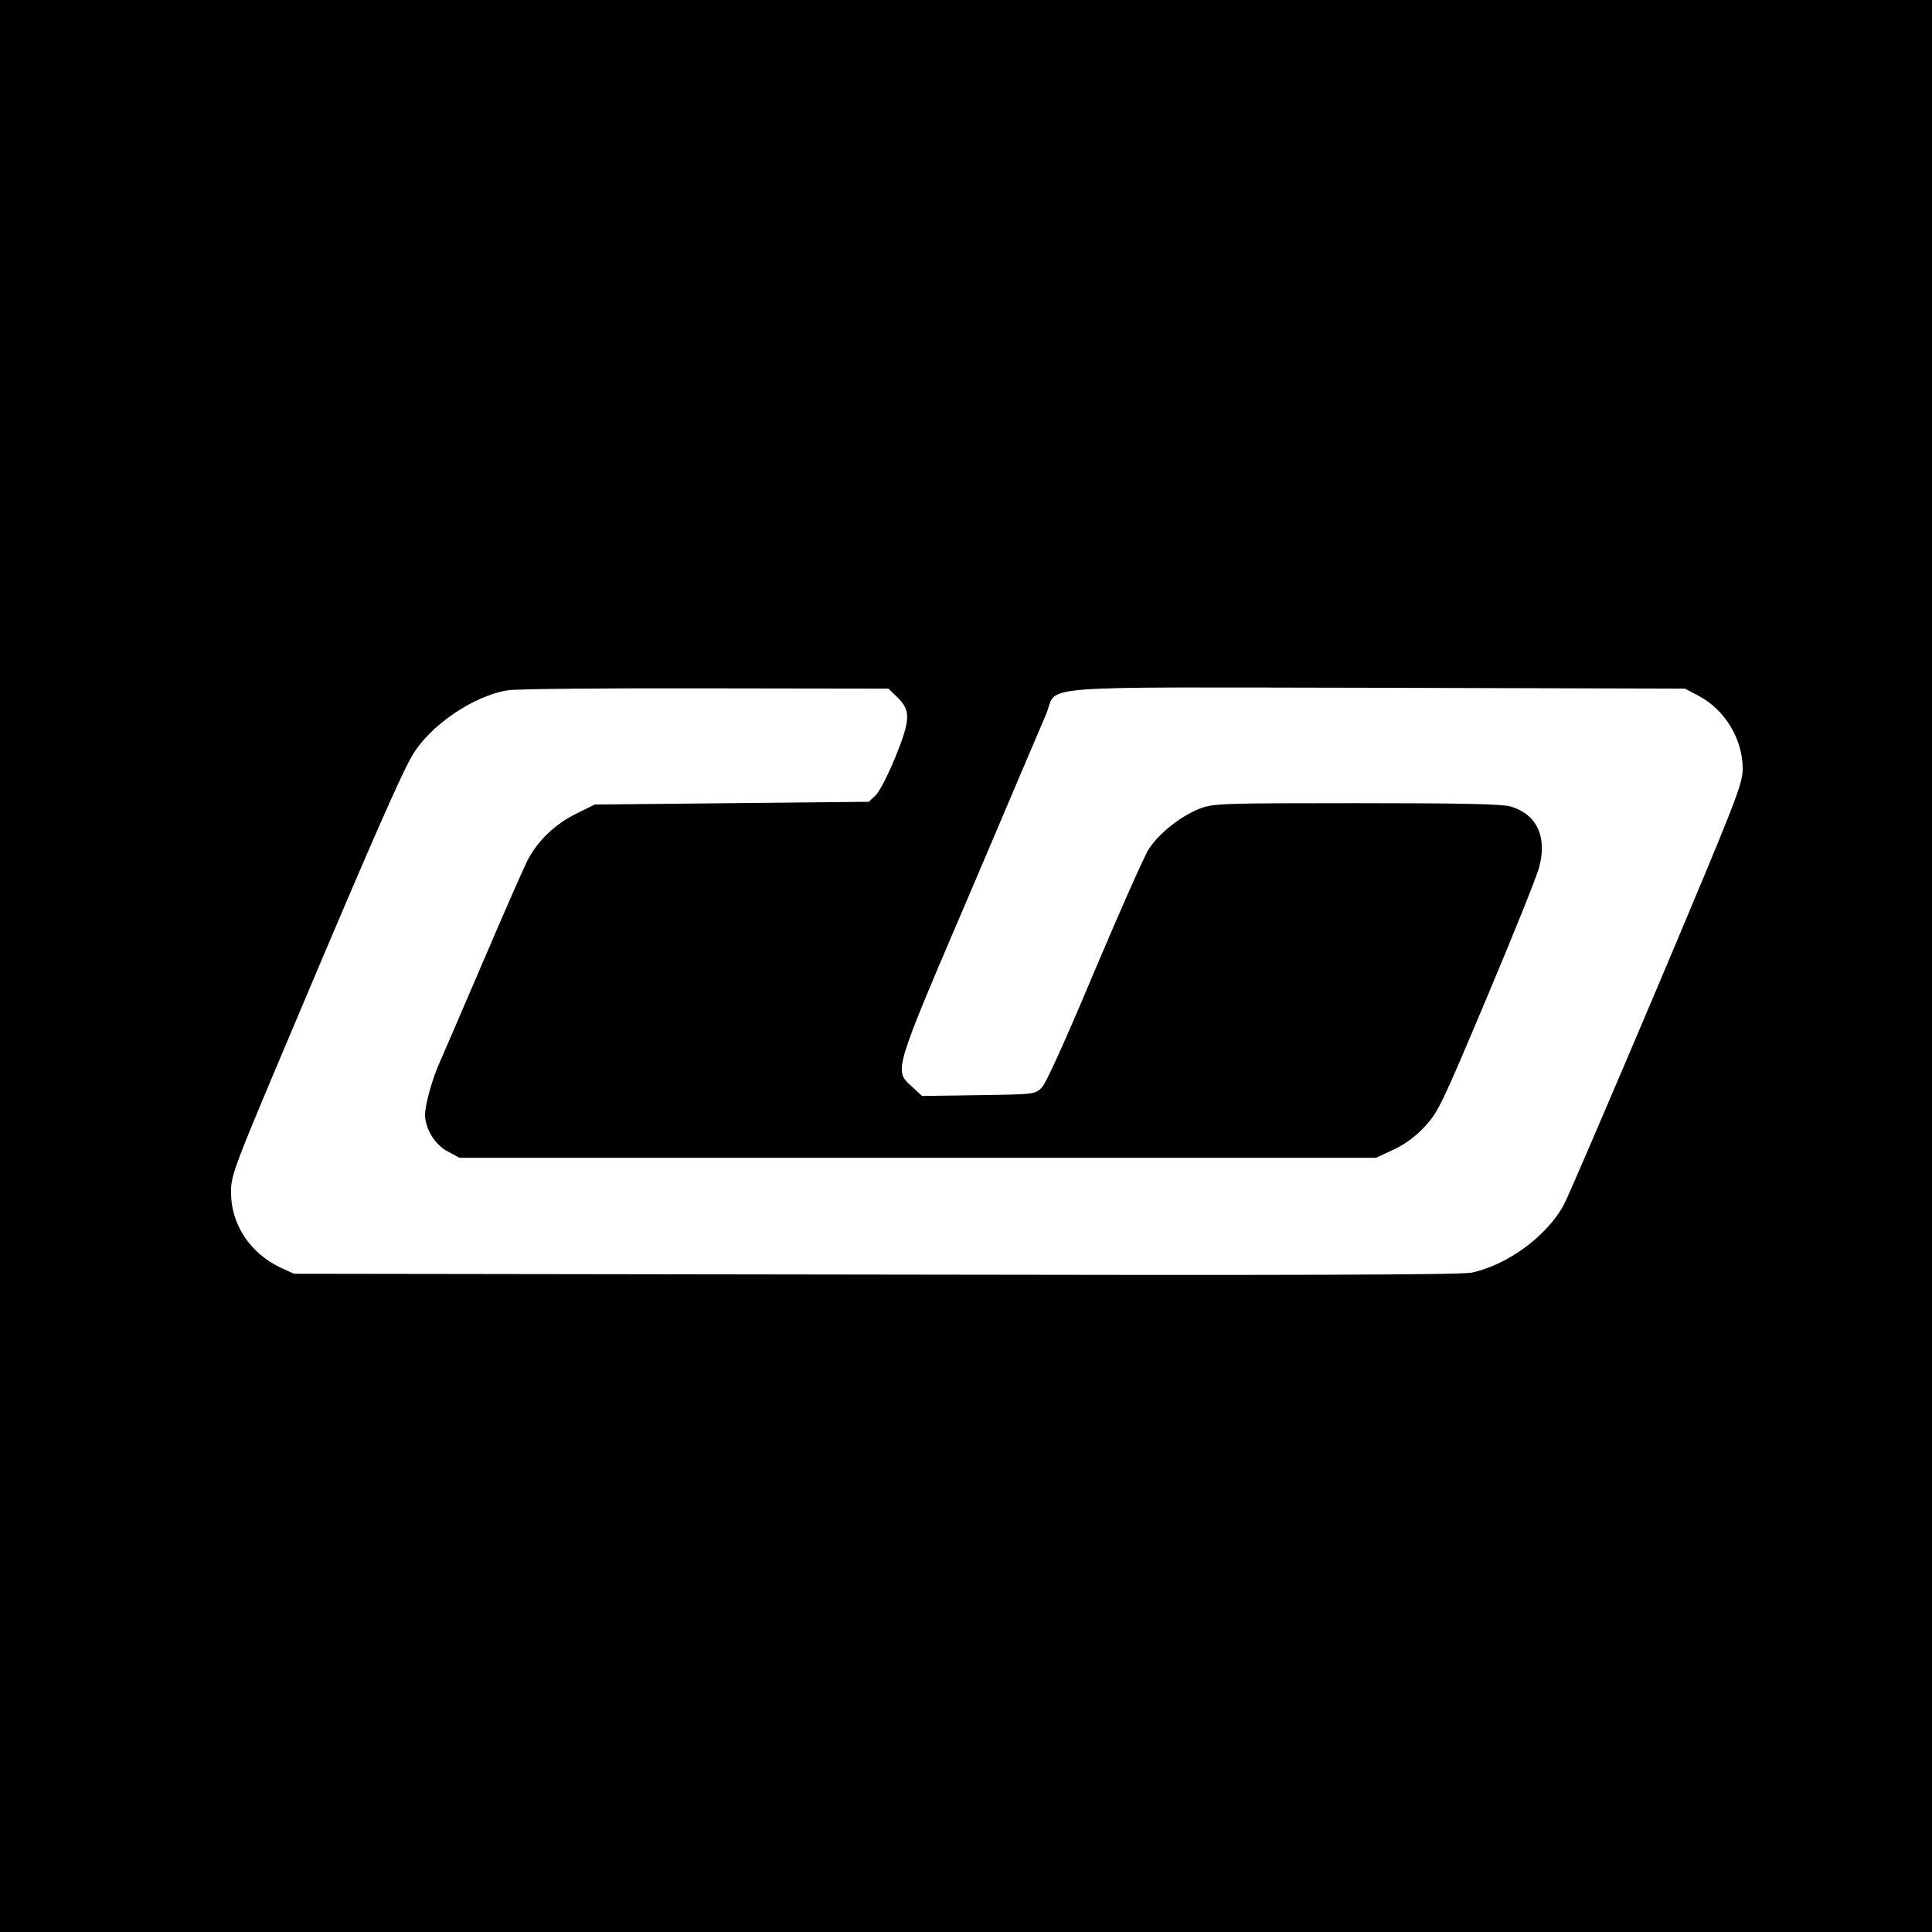 <?xml version="1.0" standalone="no"?>
<!DOCTYPE svg PUBLIC "-//W3C//DTD SVG 20010904//EN"
 "http://www.w3.org/TR/2001/REC-SVG-20010904/DTD/svg10.dtd">
<svg version="1.0" xmlns="http://www.w3.org/2000/svg"
 width="700pt" height="700pt" viewBox="0 0 700 700"
 preserveAspectRatio="xMidYMid meet">
<g transform="translate(0,700) scale(0.1,-0.1)"
fill="#000000" stroke="none">
<path d="M0 3500 l0 -3500 3500 0 3500 0 0 3500 0 3500 -3500 0 -3500 0 0
-3500z m3249 976 c51 -49 51 -81 -4 -217 -27 -66 -59 -129 -73 -141 l-24 -23
-497 -5 -496 -5 -65 -32 c-80 -39 -143 -100 -180 -173 -15 -30 -87 -194 -160
-365 -73 -170 -143 -333 -156 -362 -27 -59 -54 -155 -54 -193 1 -50 36 -108
82 -132 l43 -23 1660 0 1660 0 63 29 c42 20 80 47 115 85 49 53 62 82 226 471
96 228 181 439 188 469 29 110 -9 191 -104 219 -29 9 -184 12 -557 12 -485 0
-519 -1 -567 -19 -70 -27 -150 -90 -187 -148 -17 -26 -105 -226 -197 -443
-102 -244 -175 -405 -190 -420 -25 -25 -27 -25 -230 -28 l-204 -3 -38 35 c-64
59 -68 48 214 706 137 322 260 612 274 644 43 106 -79 96 1199 94 l1115 -3 51
-27 c94 -50 158 -156 158 -263 0 -56 -20 -107 -308 -790 -170 -401 -322 -756
-339 -788 -60 -114 -204 -220 -335 -248 -39 -8 -631 -10 -2160 -7 l-2107 3
-46 21 c-112 52 -182 157 -182 274 0 63 8 85 241 635 261 619 377 883 416 948
63 108 221 216 346 236 30 5 353 8 717 7 l662 -1 30 -29z"/>
</g>
</svg>
